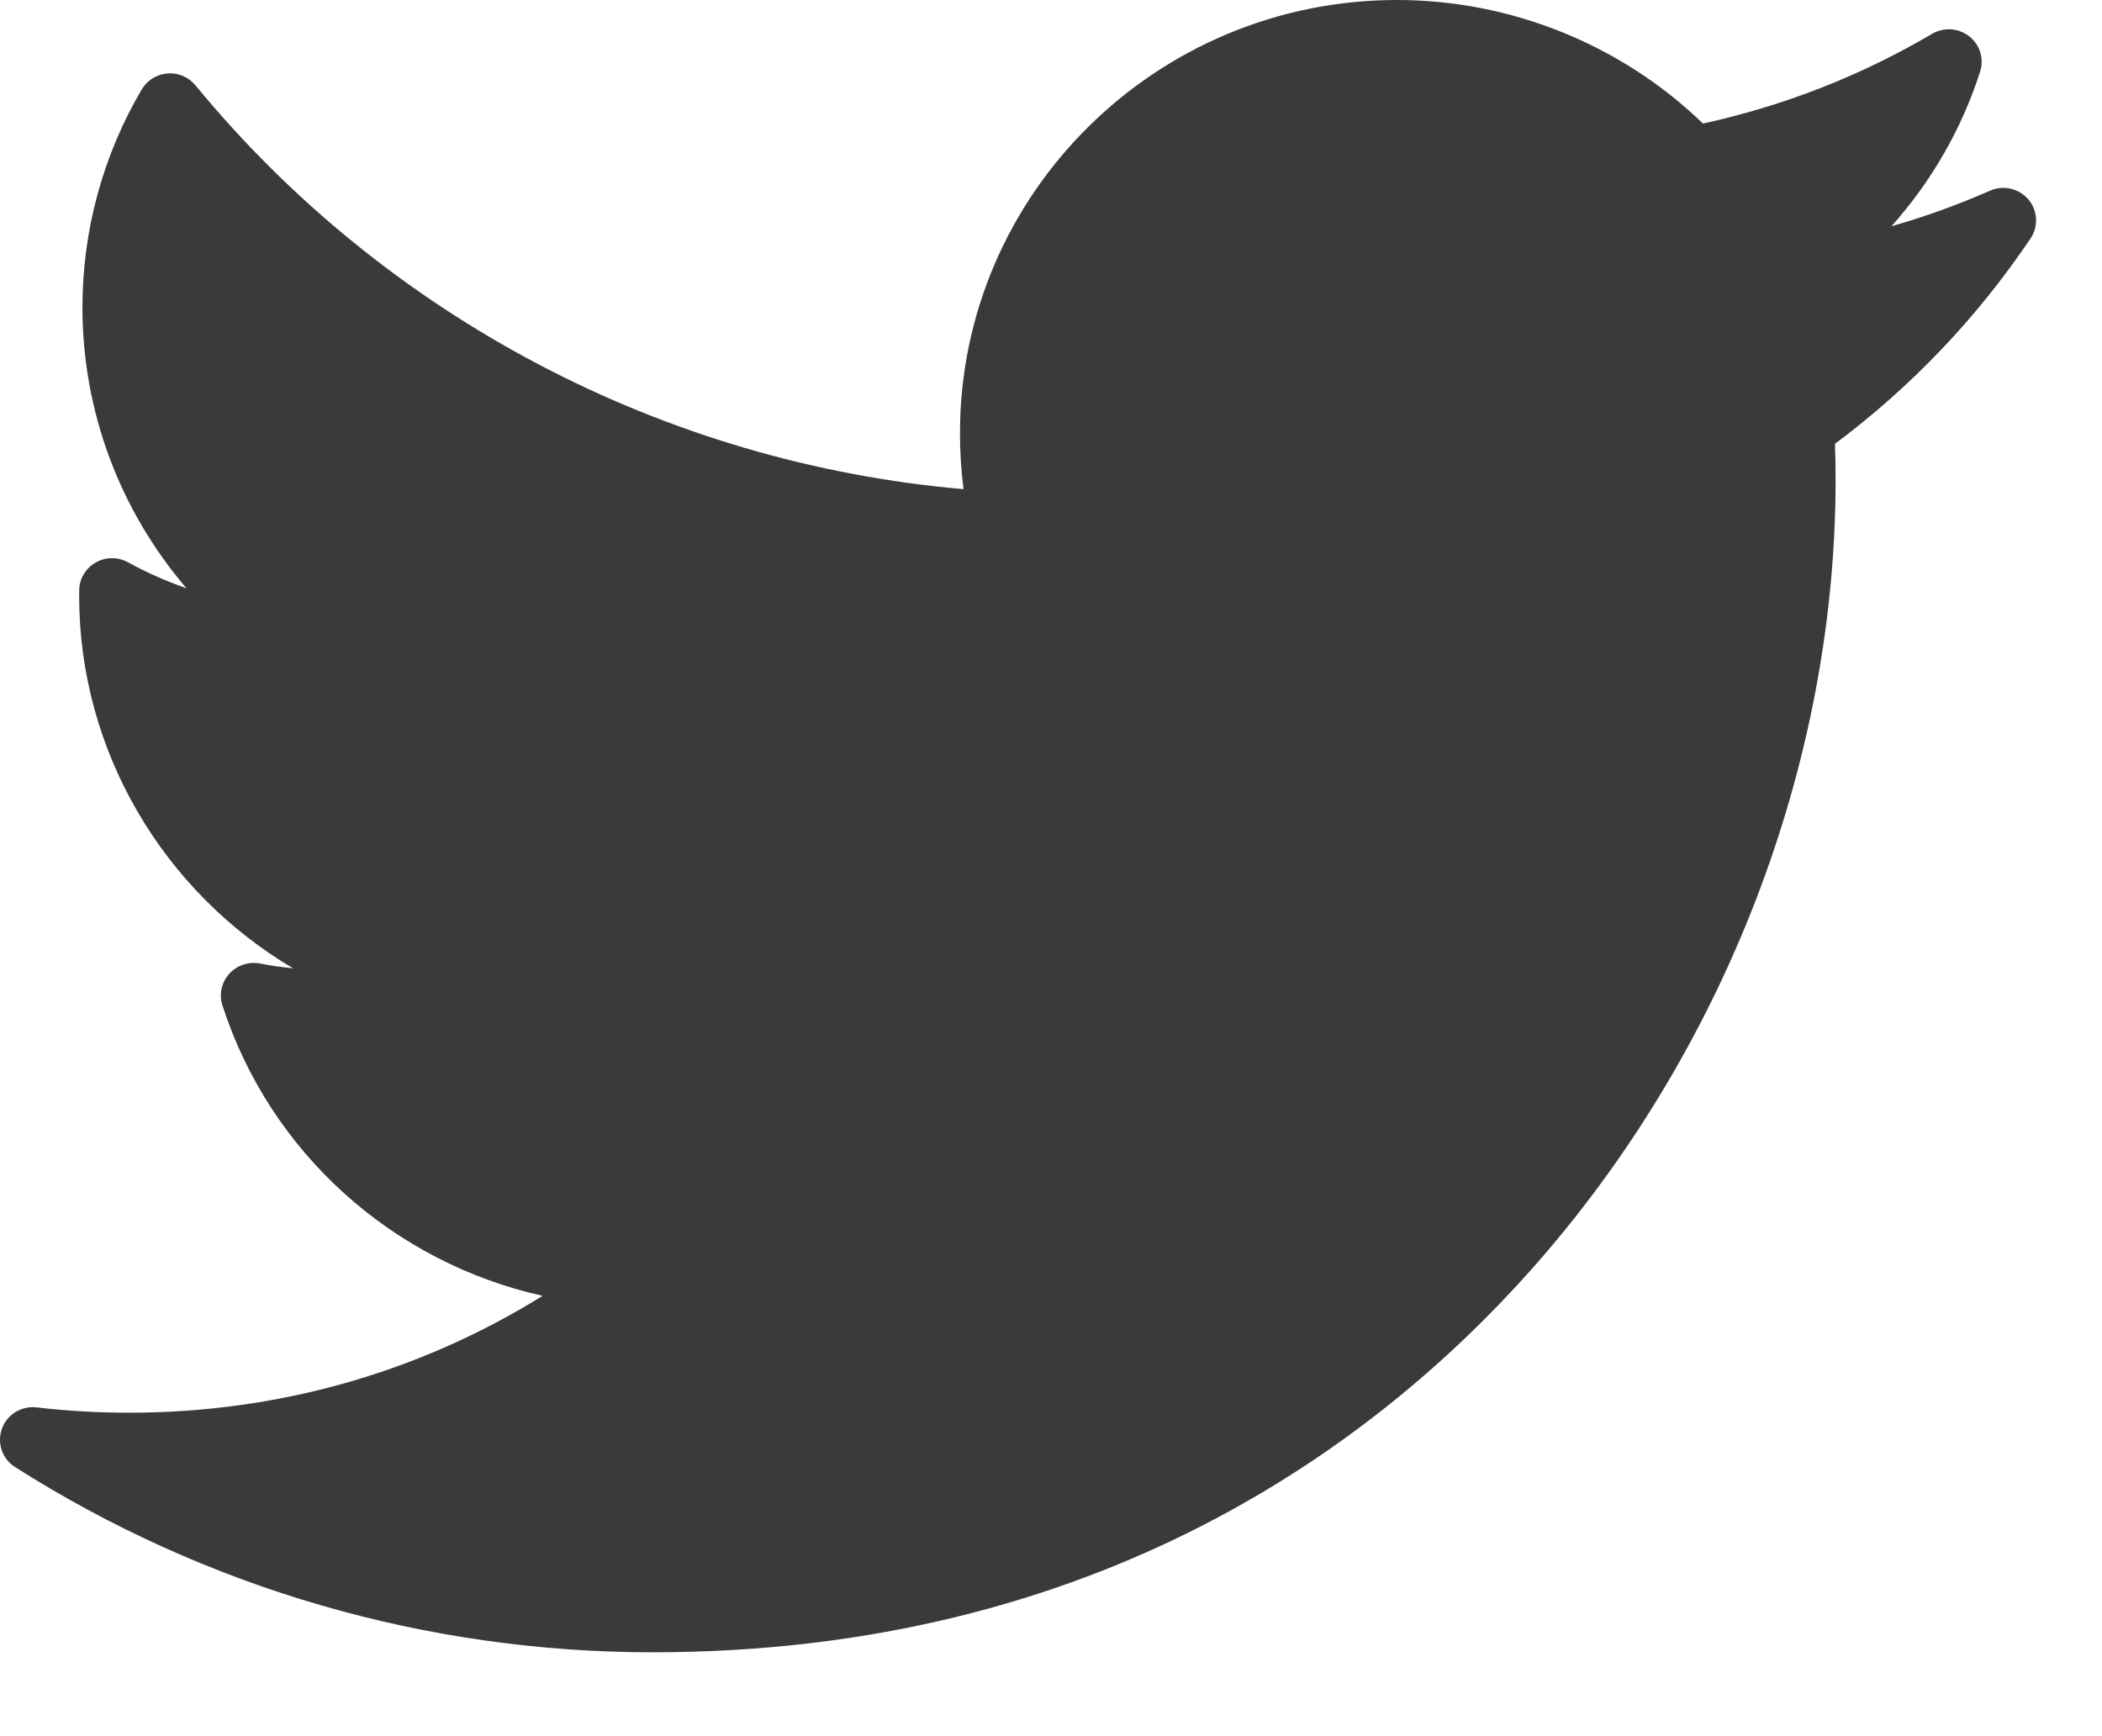 <svg width="23" height="19" viewBox="0 0 23 19" fill="none" xmlns="http://www.w3.org/2000/svg">
<path d="M21.774 2.087C21.424 2.241 21.064 2.371 20.696 2.476C21.132 1.988 21.464 1.414 21.666 0.785C21.712 0.645 21.665 0.49 21.548 0.398C21.431 0.306 21.269 0.295 21.141 0.37C20.36 0.83 19.517 1.159 18.634 1.352C17.744 0.491 16.536 0 15.286 0C12.649 0 10.504 2.127 10.504 4.741C10.504 4.947 10.517 5.152 10.543 5.353C7.27 5.069 4.228 3.474 2.139 0.934C2.064 0.843 1.95 0.794 1.832 0.804C1.715 0.813 1.609 0.879 1.55 0.98C1.126 1.7 0.902 2.525 0.902 3.363C0.902 4.506 1.314 5.59 2.04 6.437C1.819 6.361 1.605 6.266 1.4 6.153C1.29 6.093 1.156 6.093 1.047 6.156C0.938 6.218 0.869 6.332 0.867 6.456C0.866 6.477 0.866 6.498 0.866 6.52C0.866 8.225 1.792 9.76 3.207 10.597C3.086 10.585 2.964 10.567 2.843 10.544C2.719 10.521 2.591 10.564 2.507 10.658C2.423 10.752 2.395 10.883 2.434 11.003C2.958 12.625 4.307 13.817 5.937 14.181C4.585 15.021 3.038 15.46 1.415 15.46C1.076 15.46 0.735 15.441 0.402 15.402C0.236 15.382 0.077 15.479 0.021 15.635C-0.035 15.791 0.024 15.966 0.165 16.055C2.251 17.381 4.663 18.082 7.14 18.082C12.009 18.082 15.055 15.806 16.753 13.896C18.87 11.515 20.085 8.363 20.085 5.25C20.085 5.119 20.083 4.988 20.078 4.857C20.914 4.233 21.633 3.478 22.218 2.61C22.307 2.479 22.297 2.304 22.195 2.183C22.092 2.062 21.92 2.022 21.774 2.087Z" fill="#3A3A3A"/>
</svg>
